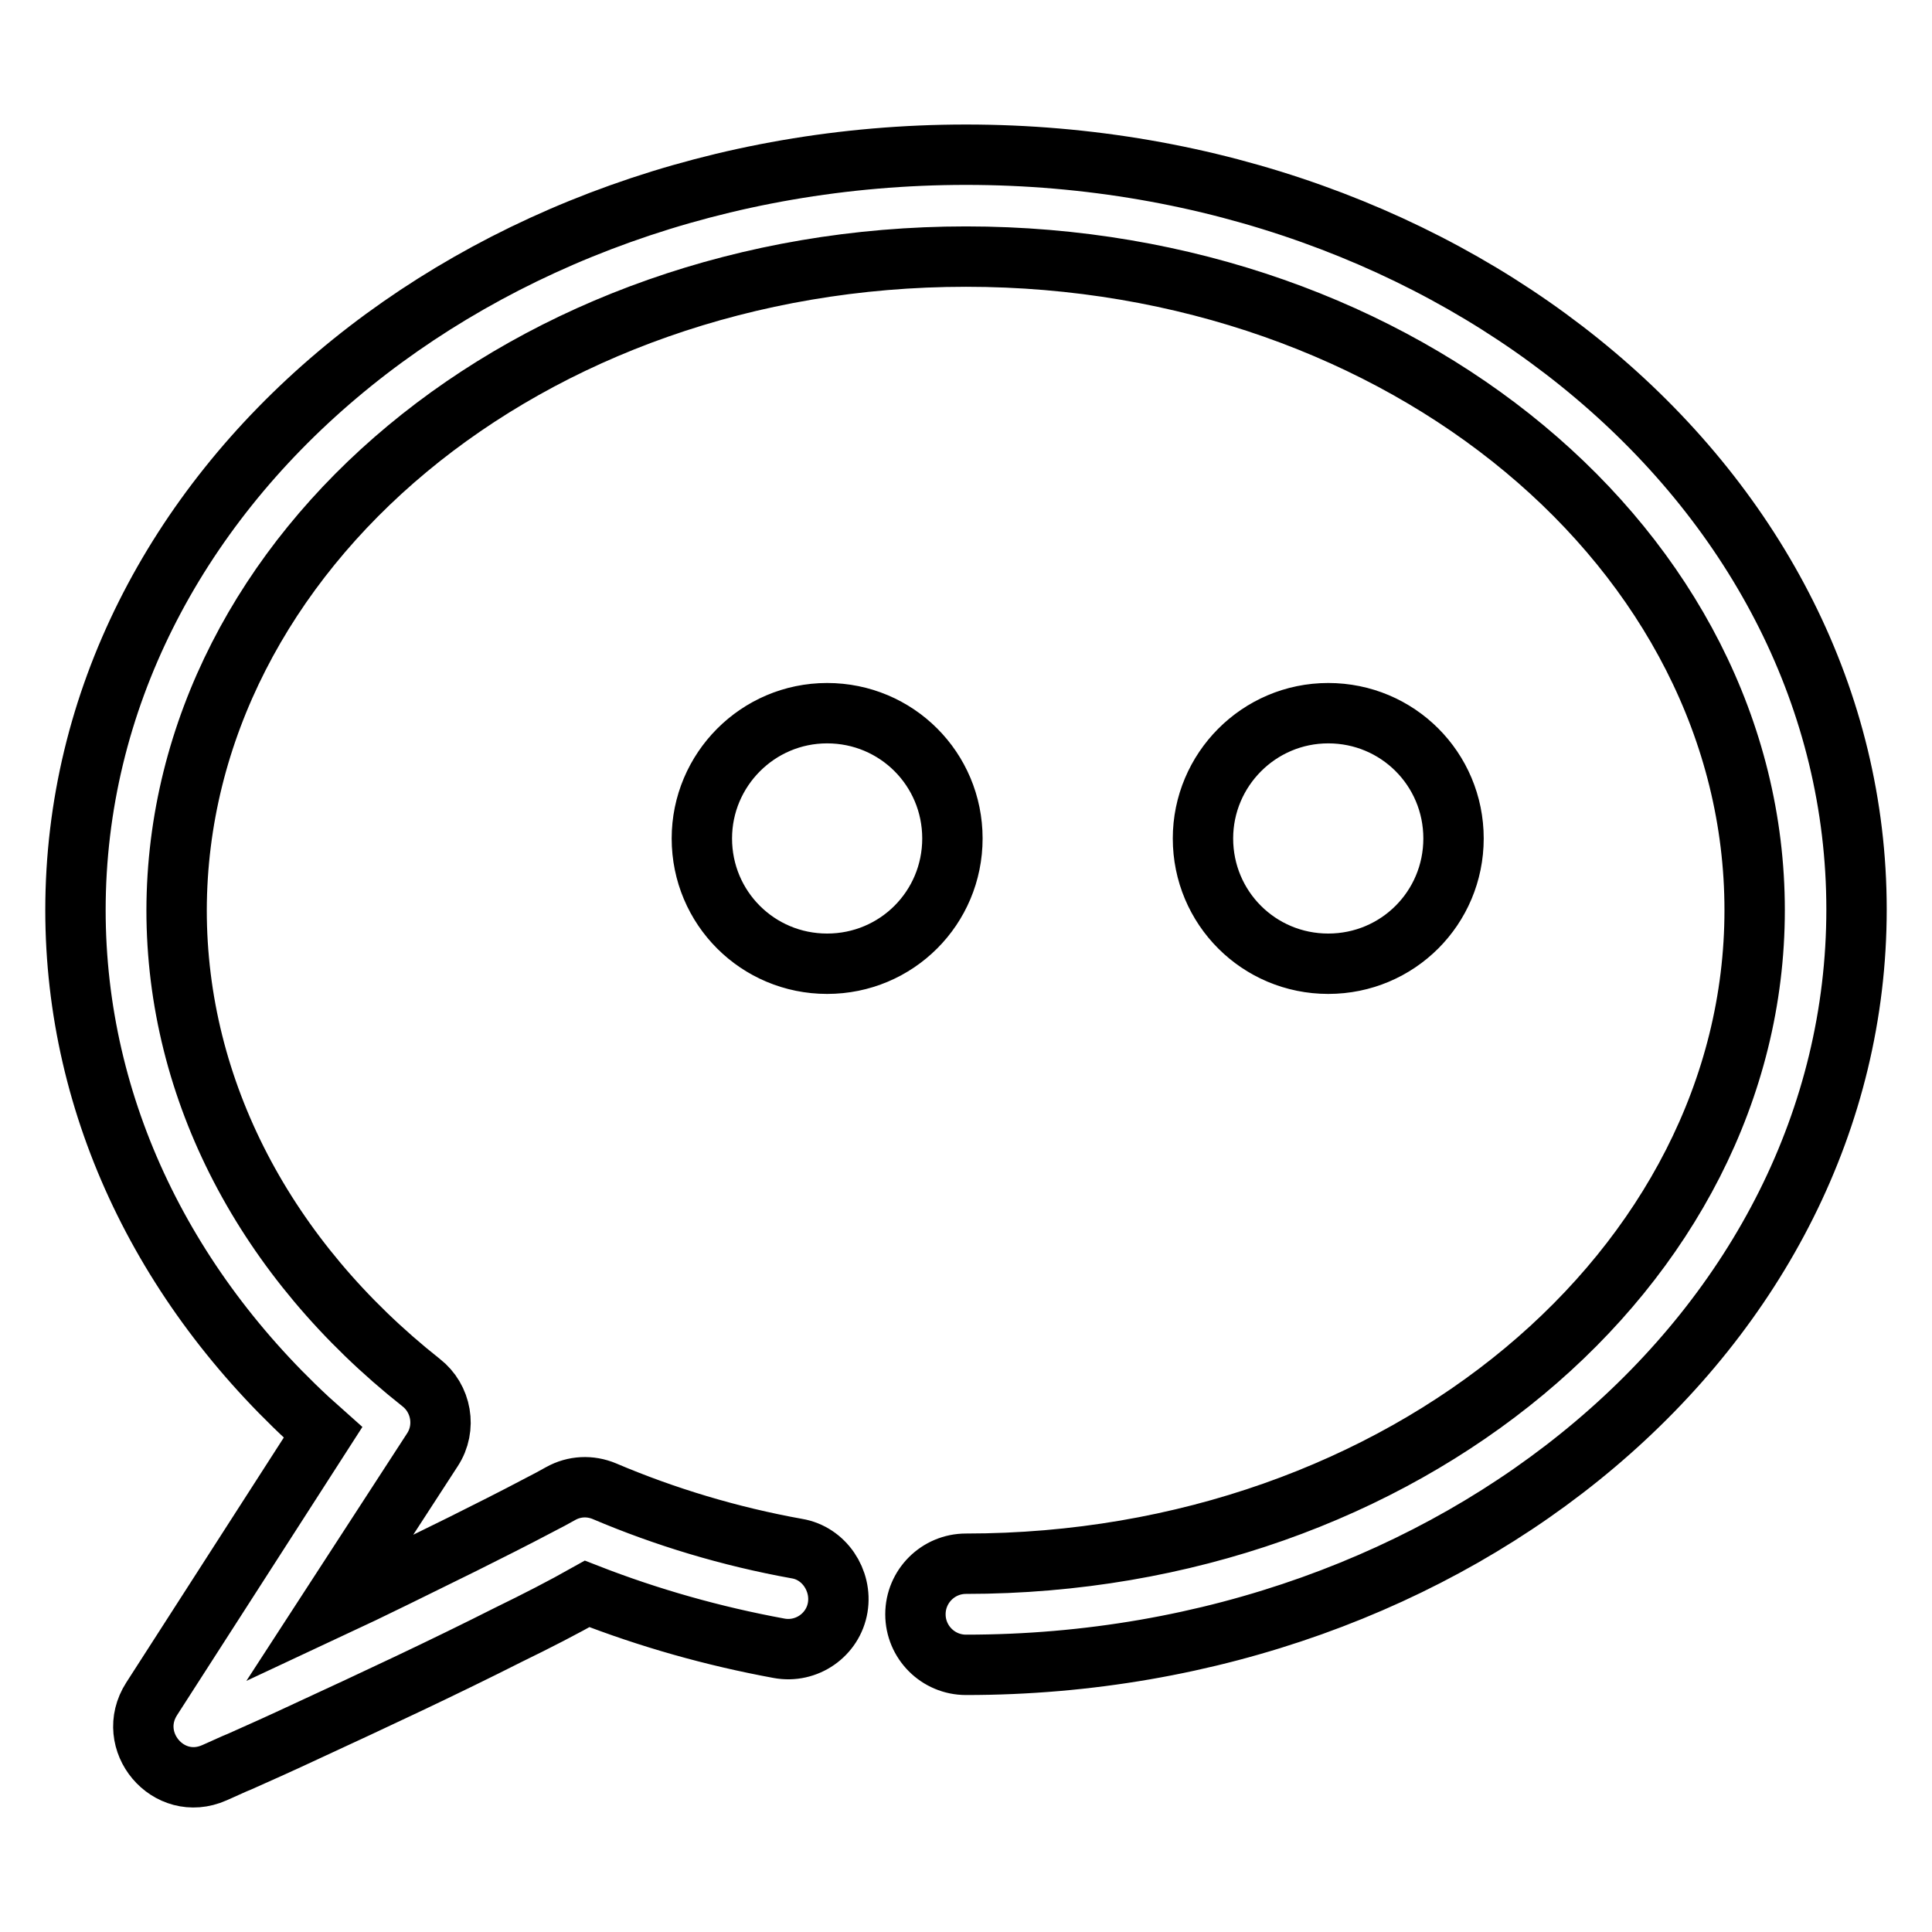 <?xml version="1.0" encoding="utf-8"?>
<!-- Svg Vector Icons : http://www.onlinewebfonts.com/icon -->
<!DOCTYPE svg PUBLIC "-//W3C//DTD SVG 1.1//EN" "http://www.w3.org/Graphics/SVG/1.1/DTD/svg11.dtd">
<svg version="1.1" xmlns="http://www.w3.org/2000/svg" xmlns:xlink="http://www.w3.org/1999/xlink" x="0px" y="0px" viewBox="0 0 256 256" enable-background="new 0 0 256 256" xml:space="preserve">
<g> <path stroke-width="8" fill-opacity="0" stroke="#000000"  d="M57.3,192.1c1.9-2.9,1.2-6.8-1.5-8.9c-20.6-16.3-32.4-38.7-32.4-62.6C23.5,73,70,34,128,34 S232.5,73,232.5,120.6c0,47.5-46.6,86.6-104.5,86.6c-3.7,0-6.7,3-6.7,6.7c0,3.7,3,6.7,6.7,6.7c0,0,0,0,0,0 c64.9,0,118-44.5,118-100.1C246,65,192.9,20.5,128,20.5S10,65,10,120.6c0,26.3,12,50.8,32.8,69.2l-22.7,35.3 c-3.6,5.6,2.2,12.5,8.3,9.8l0.9-0.4c0.7-0.3,1.5-0.7,2.5-1.1c2.7-1.2,5.6-2.5,8.8-4c9.1-4.2,18.3-8.5,26.8-12.8 c3.7-1.8,7.2-3.6,10.4-5.4c8.2,3.2,16.7,5.6,25.4,7.2c3.7,0.7,7.2-1.8,7.8-5.4s-1.8-7.2-5.4-7.8c-8.9-1.6-17.5-4.2-25.5-7.6 c-1.9-0.8-4-0.7-5.8,0.3c-0.9,0.5-1.8,1-2.8,1.5c-3.4,1.8-6.8,3.5-10.2,5.2c-5.9,2.9-11.7,5.8-17.7,8.6L57.3,192.1L57.3,192.1z  M159.4,111.1c0,9.2,7.4,16.6,16.6,16.6c9.2,0,16.6-7.4,16.6-16.6c0,0,0,0,0,0c0-9.2-7.4-16.6-16.6-16.6S159.4,102,159.4,111.1 C159.4,111.1,159.4,111.1,159.4,111.1z M93,111.1c0,9.2,7.4,16.6,16.6,16.6s16.6-7.4,16.6-16.6c0-9.2-7.4-16.6-16.6-16.6 S93,102,93,111.1C93,111.1,93,111.1,93,111.1z"/></g>
</svg>